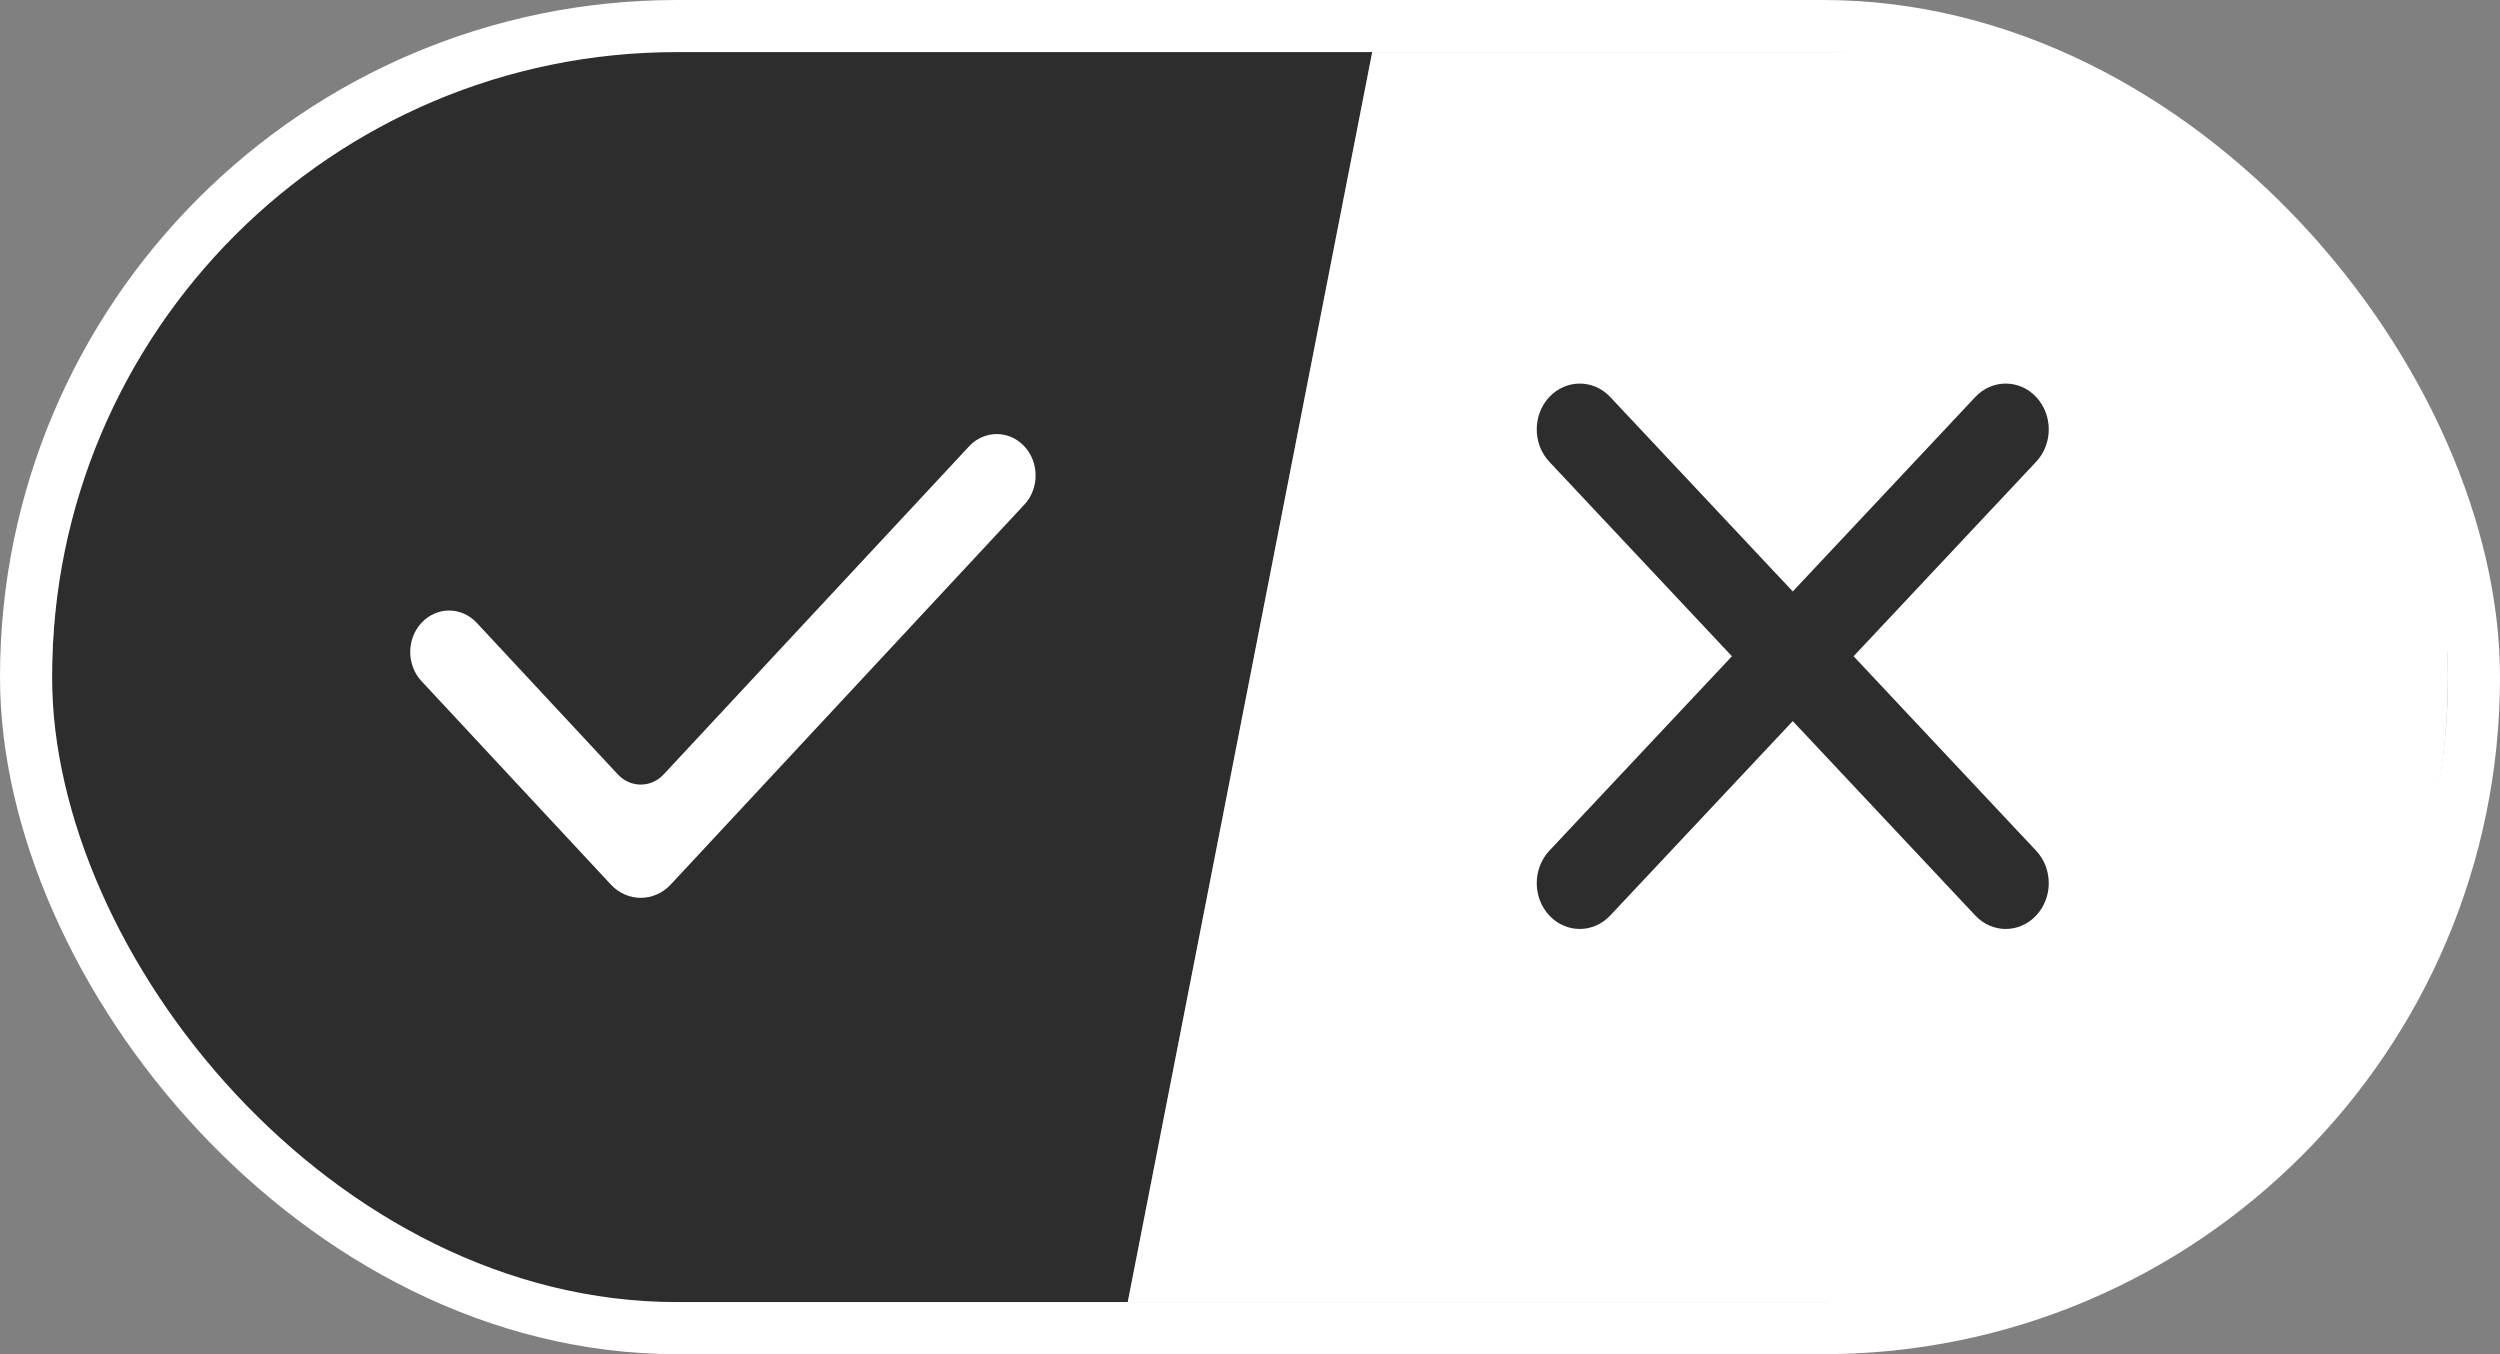 <svg width="48" height="26" viewBox="0 0 48 26" fill="none" xmlns="http://www.w3.org/2000/svg">
<rect x="0" y="0" width="48" height="26" fill="#808080" stroke="none"/>
<path d="M1 13C1 6.373 6.044 1 12.265 1H26.347L21.653 25H12.265C6.044 25 1 19.627 1 13Z" fill="#2D2D2D"/>
<path d="M47 13C47 19.627 41.956 25 35.735 25H21.653L26.347 1H35.735C41.956 1 47 6.373 47 13Z" fill="white"/>
<path d="M11.863 14.869C12.105 15.129 12.5 15.129 12.742 14.869L18.607 8.569C18.899 8.256 19.375 8.256 19.667 8.569C19.956 8.879 19.956 9.379 19.667 9.689L12.877 16.984C12.56 17.323 12.045 17.323 11.729 16.984L8.093 13.078C7.804 12.768 7.804 12.268 8.093 11.958C8.385 11.644 8.861 11.644 9.153 11.958L11.863 14.869Z" fill="white"/>
<path d="M34.421 11.356L37.926 7.622C38.248 7.279 38.772 7.279 39.094 7.622C39.417 7.966 39.417 8.523 39.094 8.866L35.589 12.6L39.094 16.334C39.417 16.678 39.417 17.235 39.094 17.578C38.772 17.922 38.248 17.922 37.926 17.578L34.421 13.845L30.916 17.578C30.593 17.922 30.07 17.922 29.747 17.578C29.425 17.235 29.425 16.678 29.747 16.334L33.253 12.6L29.747 8.866C29.425 8.523 29.425 7.966 29.747 7.622C30.07 7.279 30.593 7.279 30.916 7.622L34.421 11.356Z" fill="#2D2D2D"/>
<rect x="0.5" y="0.5" width="47" height="25" rx="12.5" stroke="white"/>
</svg>
